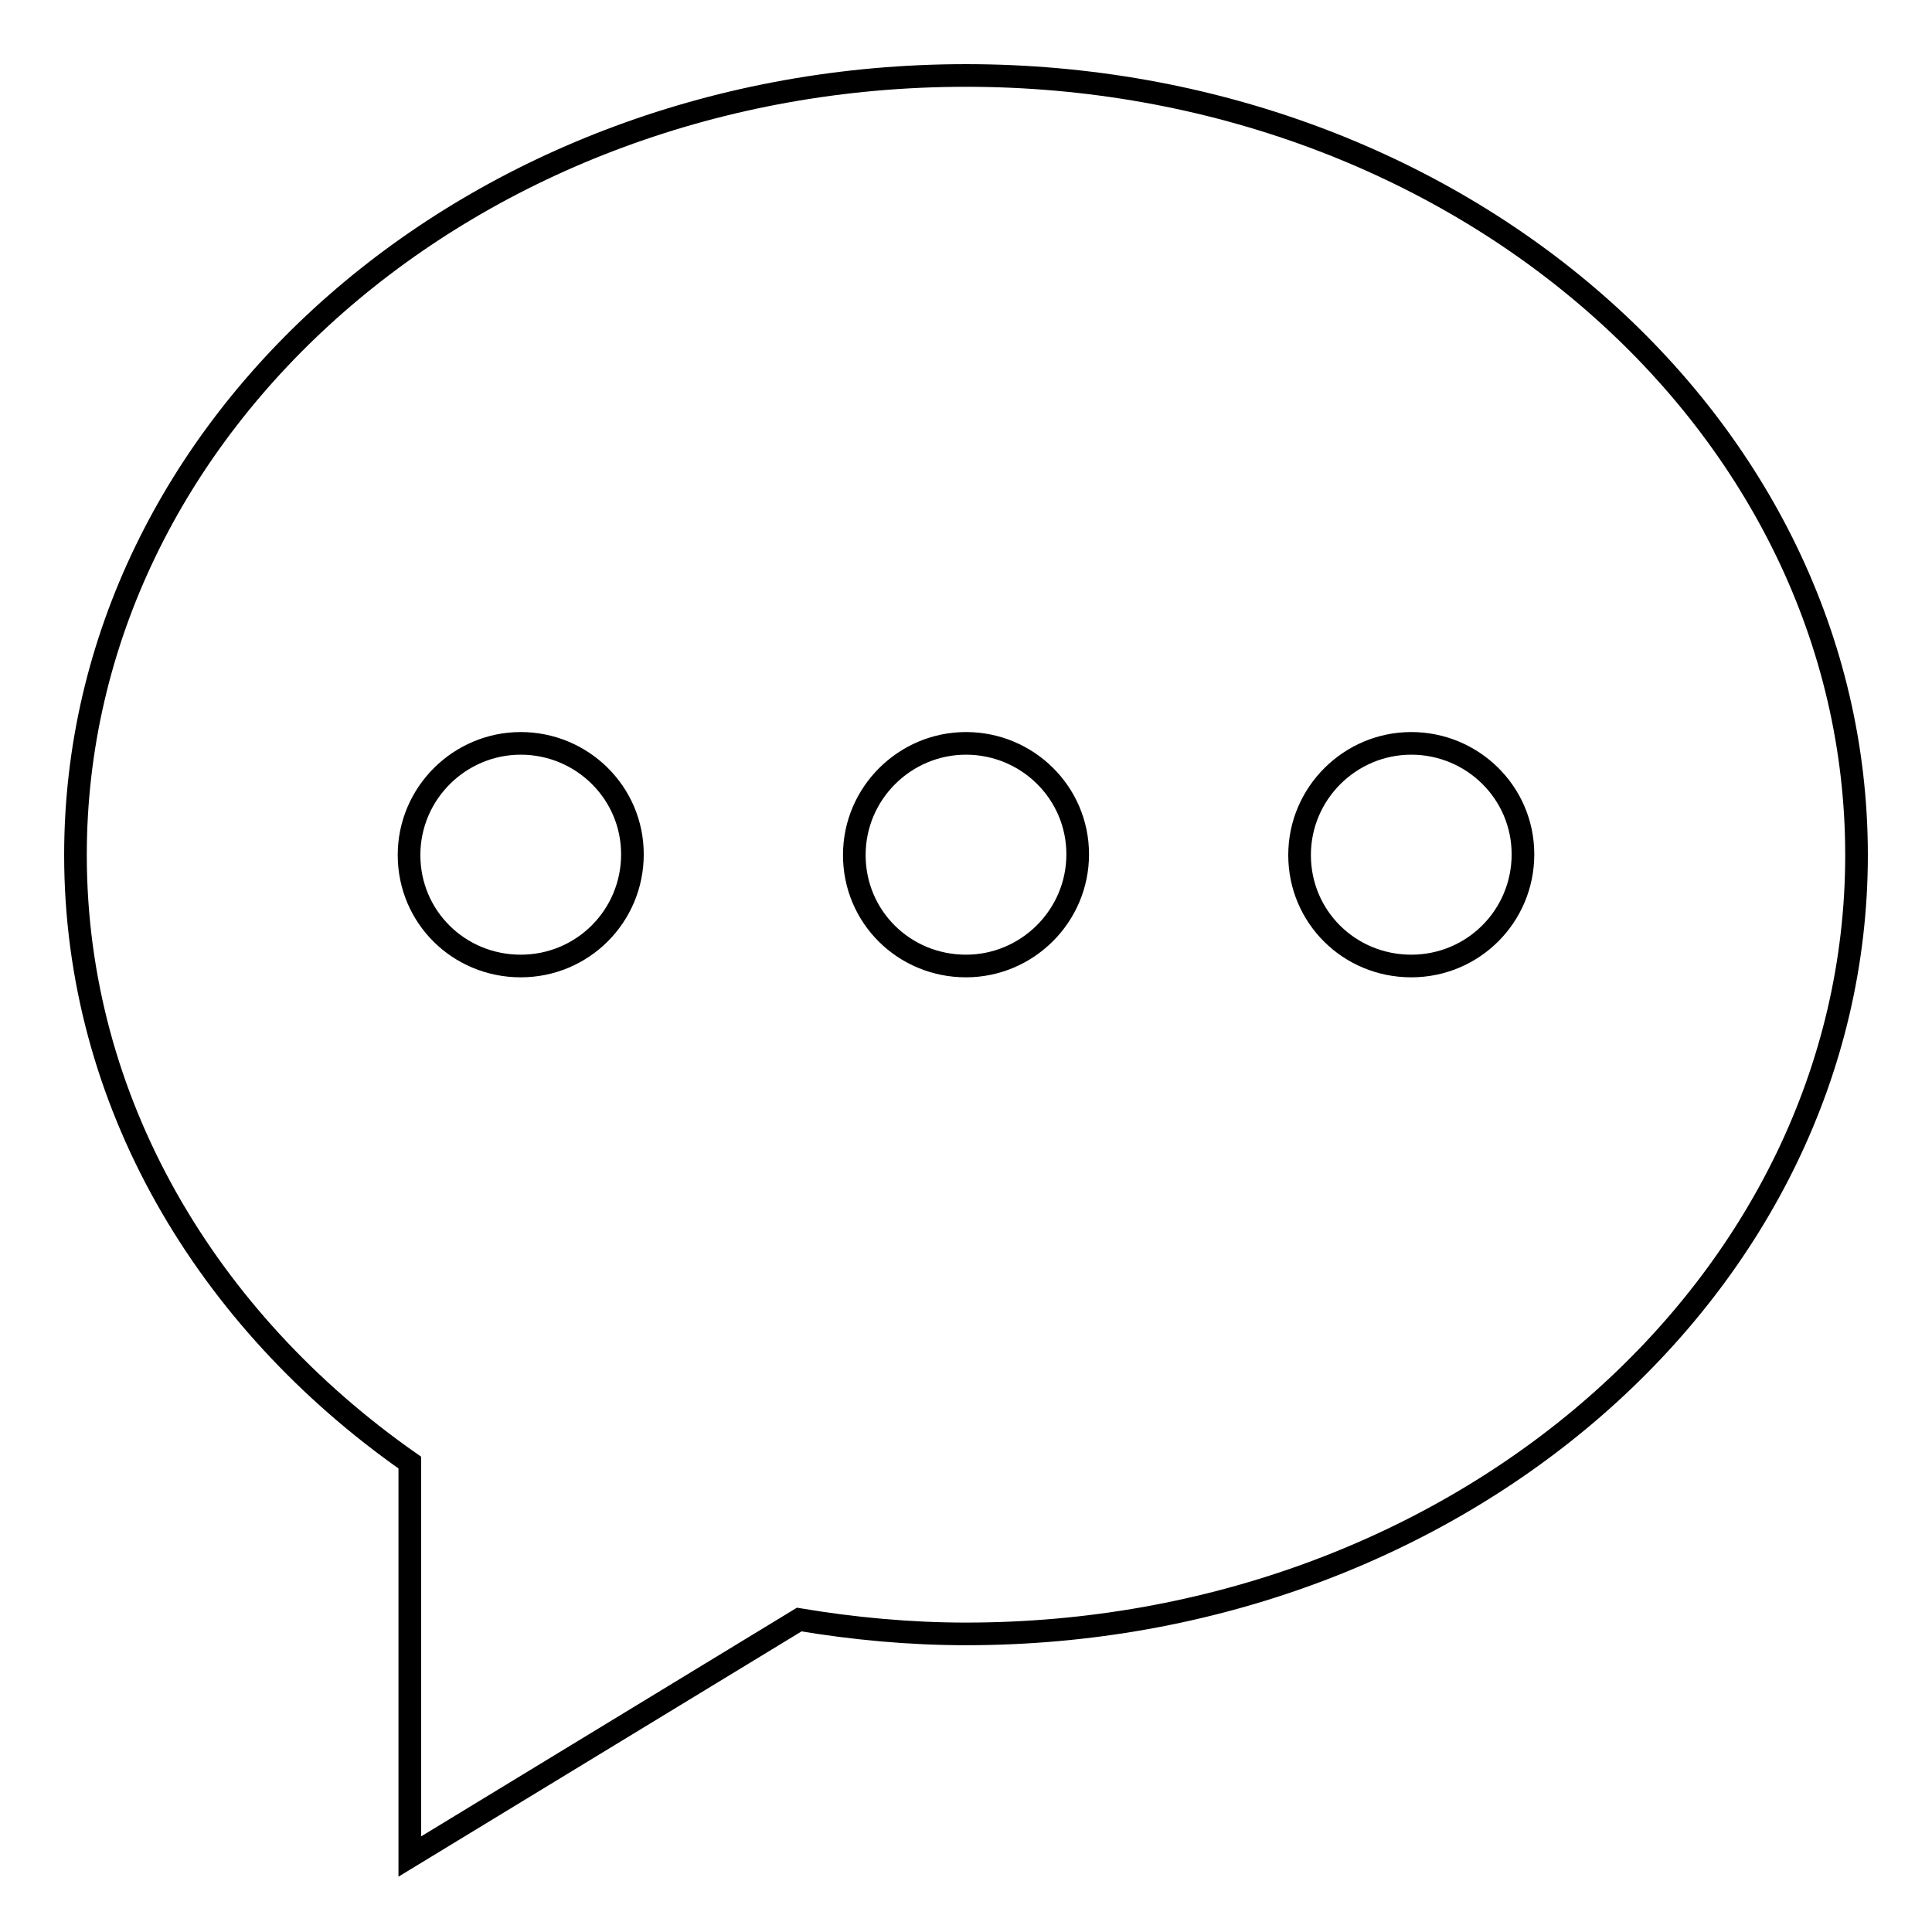 <?xml version="1.0" encoding="utf-8"?>
<!-- Svg Vector Icons : http://www.onlinewebfonts.com/icon -->
<!DOCTYPE svg PUBLIC "-//W3C//DTD SVG 1.1//EN" "http://www.w3.org/Graphics/SVG/1.1/DTD/svg11.dtd">
<svg version="1.1" xmlns="http://www.w3.org/2000/svg" xmlns:xlink="http://www.w3.org/1999/xlink" x="0px" y="0px" viewBox="0 0 256 256" enable-background="new 0 0 256 256" xml:space="preserve">
<g><g><path stroke-width="3" fill-opacity="0" stroke="#000000"  d="M128,216.5c-7.5,0-14.9-0.7-22.1-1.9L54.3,246v-52.2c-27-18.9-44.3-47.9-44.3-80.5C10,56.2,62.8,10,128,10c65.2,0,118,46.2,118,103.3C246,170.3,193.2,216.5,128,216.5z M69,98.5c-8.1,0-14.8,6.6-14.8,14.8c0,8.2,6.6,14.7,14.8,14.7s14.8-6.6,14.8-14.8S77.1,98.5,69,98.5z M128,98.5c-8.1,0-14.8,6.6-14.8,14.8c0,8.2,6.6,14.7,14.8,14.7c8.1,0,14.8-6.6,14.8-14.8S136.1,98.5,128,98.5z M187,98.5c-8.1,0-14.8,6.6-14.8,14.8c0,8.2,6.6,14.7,14.8,14.7s14.8-6.6,14.8-14.8S195.1,98.5,187,98.5z"/></g></g>
</svg>